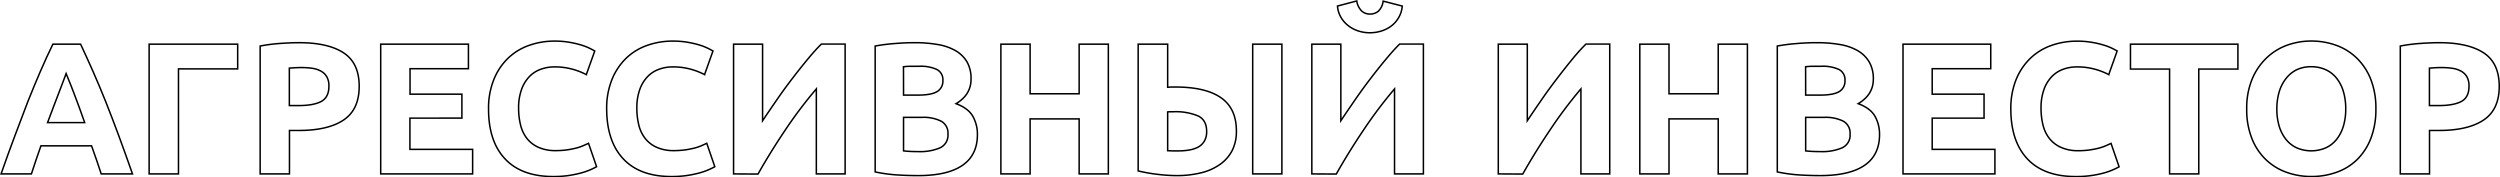 <?xml version="1.0" encoding="UTF-8"?> <svg xmlns="http://www.w3.org/2000/svg" viewBox="0 0 826.44 58.61"> <defs> <style>.cls-1{fill:none;stroke:#000;stroke-width:0.5px;}</style> </defs> <title>Ресурс 14300</title> <g id="Слой_2" data-name="Слой 2"> <g id="Слой_1-2" data-name="Слой 1"> <path class="cls-1" d="M33.46,57.49q-.72-2.24-1.54-4.59c-.55-1.57-1.1-3.14-1.65-4.69H13.53q-.82,2.34-1.63,4.7c-.55,1.57-1.05,3.1-1.52,4.58H.35Q2.78,50.56,5,44.68T9.2,33.6q2.07-5.19,4.09-9.87t4.19-9.13h9.16q2.1,4.46,4.16,9.13t4.14,9.87q2.07,5.2,4.25,11.08T43.8,57.49ZM21.86,24.32c-.22.62-.53,1.47-.95,2.54s-.89,2.31-1.42,3.72-1.12,3-1.77,4.64-1.32,3.46-2,5.31H28c-.66-1.86-1.3-3.63-1.91-5.33s-1.2-3.24-1.75-4.65-1-2.64-1.46-3.71S22.11,24.93,21.86,24.32Z"></path> <path class="cls-1" d="M59,57.49H49.3V14.6H78.57v8.17H59Z"></path> <path class="cls-1" d="M98.87,14.11q9.59,0,14.73,3.37t5.14,11.05q0,7.72-5.2,11.17T98.69,43.13h-3V57.49H86V15.22a54,54,0,0,1,6.68-.86C95,14.19,97.1,14.11,98.87,14.11Zm.62,8.23q-1,0-2.07.06l-1.77.12V34.9h3q5,0,7.54-1.36c1.7-.91,2.54-2.6,2.54-5.07a6.06,6.06,0,0,0-.65-3,4.91,4.91,0,0,0-1.85-1.88,8.22,8.22,0,0,0-2.94-1A23.87,23.87,0,0,0,99.49,22.34Z"></path> <path class="cls-1" d="M125.85,57.49V14.6h29v8.11h-19.3v8.42h17.14v7.92H135.51V49.38h20.73v8.11Z"></path> <path class="cls-1" d="M182.91,58.36q-10.46,0-15.94-5.82T161.5,36a25.27,25.27,0,0,1,1.67-9.5,20.39,20.39,0,0,1,4.58-7.06,19.14,19.14,0,0,1,6.93-4.36,25,25,0,0,1,8.72-1.49,27.67,27.67,0,0,1,4.95.41,30.51,30.51,0,0,1,3.9.92A19.4,19.4,0,0,1,195,16c.74.37,1.28.66,1.61.86l-2.79,7.8a23.21,23.21,0,0,0-4.61-1.79,21.75,21.75,0,0,0-6-.75,13,13,0,0,0-4.36.75,9.78,9.78,0,0,0-3.78,2.38,11.83,11.83,0,0,0-2.63,4.24,17.75,17.75,0,0,0-1,6.31,22.69,22.69,0,0,0,.65,5.54,11.77,11.77,0,0,0,2.1,4.42,10.06,10.06,0,0,0,3.81,2.94,13.59,13.59,0,0,0,5.69,1.09,26.6,26.6,0,0,0,3.78-.25,28.87,28.87,0,0,0,3-.59,15.69,15.69,0,0,0,2.29-.77c.66-.29,1.26-.56,1.79-.81l2.67,7.74a22.9,22.9,0,0,1-5.76,2.23A34,34,0,0,1,182.91,58.36Z"></path> <path class="cls-1" d="M222,58.36q-10.47,0-15.94-5.82T200.55,36a25.27,25.27,0,0,1,1.67-9.5,20.39,20.39,0,0,1,4.58-7.06,19,19,0,0,1,6.93-4.36,25,25,0,0,1,8.72-1.49,27.67,27.67,0,0,1,5,.41,30.51,30.51,0,0,1,3.9.92A19.4,19.4,0,0,1,234.09,16c.74.37,1.27.66,1.6.86l-2.78,7.8a23.21,23.21,0,0,0-4.61-1.79,21.75,21.75,0,0,0-6-.75,13,13,0,0,0-4.36.75,9.78,9.78,0,0,0-3.78,2.38,11.83,11.83,0,0,0-2.63,4.24,17.75,17.75,0,0,0-1,6.31,22.69,22.69,0,0,0,.65,5.54,11.63,11.63,0,0,0,2.1,4.42,10.06,10.06,0,0,0,3.81,2.94,13.59,13.59,0,0,0,5.69,1.09,26.71,26.71,0,0,0,3.78-.25,28.87,28.87,0,0,0,3-.59,15.69,15.69,0,0,0,2.29-.77c.66-.29,1.26-.56,1.79-.81l2.66,7.74a22.81,22.81,0,0,1-5.75,2.23A34,34,0,0,1,222,58.36Z"></path> <path class="cls-1" d="M242.5,57.49V14.6h9.59V39.91q2.24-3.33,4.77-7t5.1-7q2.58-3.37,5.05-6.34c1.65-2,3.15-3.66,4.52-5h7.85V57.49h-9.52V29.39A146.15,146.15,0,0,0,259.58,43q-4.83,7.17-9,14.54Z"></path> <path class="cls-1" d="M303.58,58.05c-2.35,0-4.69-.08-7-.22a49.77,49.77,0,0,1-7.27-1V15.22a60.57,60.57,0,0,1,6.49-.83c2.36-.19,4.54-.28,6.56-.28a43.79,43.79,0,0,1,7.52.59,17.74,17.74,0,0,1,5.91,2,10.53,10.53,0,0,1,3.87,3.74A11,11,0,0,1,321,26.18q0,5.13-4.95,8.1c2.72,1,4.58,2.44,5.57,4.21a12.11,12.11,0,0,1,1.49,6q0,6.75-4.92,10.15T303.58,58.05Zm-4.89-26.61h4.71c3,0,5.09-.39,6.37-1.15a4,4,0,0,0,1.92-3.68,3.78,3.78,0,0,0-2-3.65,12.75,12.75,0,0,0-5.82-1.05l-2.66,0c-1,0-1.79.07-2.54.15Zm0,7.36V49.88c.7.08,1.47.14,2.29.18s1.73.06,2.73.06a16.85,16.85,0,0,0,7-1.23,4.6,4.6,0,0,0,2.66-4.58,4.47,4.47,0,0,0-2.23-4.24,13,13,0,0,0-6.37-1.27Z"></path> <path class="cls-1" d="M356.74,14.6h9.65V57.49h-9.65V39.3H340.53V57.49h-9.66V14.6h9.66V31h16.21Z"></path> <path class="cls-1" d="M408.72,43.44a13.64,13.64,0,0,1-1.39,6.31,12.7,12.7,0,0,1-4,4.58,18.12,18.12,0,0,1-6.25,2.79,33.55,33.55,0,0,1-8.2.93,53.29,53.29,0,0,1-5.91-.38,54.41,54.41,0,0,1-6.72-1.17V14.6H386V28.84c.45,0,.87-.07,1.27-.07h1.27q10.08,0,15.16,3.59T408.72,43.44Zm-20.85-6.5H387A7,7,0,0,0,386,37V49.82c.45,0,1,.06,1.55.06h2.1a20.34,20.34,0,0,0,3.59-.31,9.31,9.31,0,0,0,2.94-1,5.53,5.53,0,0,0,2-2,6.21,6.21,0,0,0,.71-3.1c0-2.51-.94-4.23-2.82-5.14A19.34,19.34,0,0,0,387.87,36.94ZM414.11,14.6h9.65V57.49h-9.65Z"></path> <path class="cls-1" d="M433.66,57.49V14.6h9.59V39.91q2.24-3.33,4.77-7t5.1-7c1.71-2.25,3.4-4.36,5.05-6.34s3.15-3.66,4.51-5h7.86V57.49H461V29.39A147.84,147.84,0,0,0,450.74,43q-4.83,7.17-9,14.54Zm19.18-46.66a12.38,12.38,0,0,1-3.8-.59,10.78,10.78,0,0,1-3.31-1.73,9.65,9.65,0,0,1-2.45-2.79A8.77,8.77,0,0,1,442.14,2L448.51.31a5.92,5.92,0,0,0,1.64,3.34,4,4,0,0,0,2.69,1,4.34,4.34,0,0,0,2.76-.9A5.54,5.54,0,0,0,457.24.37L463.55,2a8.91,8.91,0,0,1-1.14,3.74A9.34,9.34,0,0,1,460,8.54a10.7,10.7,0,0,1-3.31,1.7A12.73,12.73,0,0,1,452.84,10.83Z"></path> <path class="cls-1" d="M495.3,57.49V14.6h9.59V39.91q2.22-3.33,4.76-7t5.11-7q2.57-3.37,5-6.34c1.65-2,3.16-3.66,4.52-5h7.86V57.49h-9.53V29.39A146.06,146.06,0,0,0,512.38,43q-4.83,7.17-9,14.54Z"></path> <path class="cls-1" d="M568,14.6h9.65V57.49H568V39.3H551.73V57.49h-9.65V14.6h9.65V31H568Z"></path> <path class="cls-1" d="M601.8,58.05c-2.35,0-4.69-.08-7-.22a50,50,0,0,1-7.27-1V15.22a60.77,60.77,0,0,1,6.5-.83q3.53-.29,6.56-.28a43.87,43.87,0,0,1,7.52.59,17.74,17.74,0,0,1,5.91,2,10.53,10.53,0,0,1,3.87,3.74,11,11,0,0,1,1.39,5.73q0,5.13-5,8.1c2.72,1,4.58,2.44,5.57,4.21a12.1,12.1,0,0,1,1.48,6q0,6.75-4.92,10.15T601.8,58.05Zm-4.89-26.61h4.7c3,0,5.1-.39,6.38-1.15a4,4,0,0,0,1.91-3.68,3.78,3.78,0,0,0-2-3.65,12.71,12.71,0,0,0-5.81-1.05l-2.66,0c-1,0-1.8.07-2.54.15Zm0,7.36V49.88c.7.08,1.46.14,2.29.18s1.73.06,2.72.06a16.78,16.78,0,0,0,7-1.23,4.59,4.59,0,0,0,2.67-4.58,4.49,4.49,0,0,0-2.23-4.24A13,13,0,0,0,603,38.8Z"></path> <path class="cls-1" d="M629.09,57.49V14.6h29v8.11H638.74v8.42h17.14v7.92H638.74V49.38h20.73v8.11Z"></path> <path class="cls-1" d="M686.15,58.36q-10.47,0-15.94-5.82T664.73,36a25.47,25.47,0,0,1,1.67-9.5A20.53,20.53,0,0,1,671,19.46a19.14,19.14,0,0,1,6.93-4.36,25,25,0,0,1,8.73-1.49,27.67,27.67,0,0,1,5,.41,30.51,30.51,0,0,1,3.9.92A19.23,19.23,0,0,1,698.27,16c.75.37,1.28.66,1.61.86l-2.78,7.8a23.21,23.21,0,0,0-4.61-1.79,21.86,21.86,0,0,0-6-.75,13.12,13.12,0,0,0-4.37.75,9.82,9.82,0,0,0-3.77,2.38,11.83,11.83,0,0,0-2.63,4.24,17.75,17.75,0,0,0-1,6.31,22.69,22.69,0,0,0,.65,5.54,11.63,11.63,0,0,0,2.1,4.42,10.06,10.06,0,0,0,3.81,2.94A13.56,13.56,0,0,0,687,49.82a26.81,26.81,0,0,0,3.78-.25,28.87,28.87,0,0,0,3-.59,16.11,16.11,0,0,0,2.29-.77c.66-.29,1.26-.56,1.79-.81l2.66,7.74a22.81,22.81,0,0,1-5.75,2.23A34.06,34.06,0,0,1,686.15,58.36Z"></path> <path class="cls-1" d="M739.8,14.6v8.23H726.86V57.49h-9.65V22.83H704.28V14.6Z"></path> <path class="cls-1" d="M785.41,36a26.42,26.42,0,0,1-1.64,9.68,19.86,19.86,0,0,1-4.49,7,18.43,18.43,0,0,1-6.78,4.24,24.56,24.56,0,0,1-8.44,1.43,24,24,0,0,1-8.3-1.43,19.1,19.1,0,0,1-6.8-4.24,19.63,19.63,0,0,1-4.58-7A25.79,25.79,0,0,1,742.71,36a25.05,25.05,0,0,1,1.73-9.69,20.5,20.5,0,0,1,4.67-7A19.2,19.2,0,0,1,755.92,15a23.36,23.36,0,0,1,8.14-1.43A24,24,0,0,1,772.35,15a18.85,18.85,0,0,1,6.81,4.27,20.17,20.17,0,0,1,4.58,7A26,26,0,0,1,785.41,36Zm-32.74,0a19.68,19.68,0,0,0,.77,5.69,13,13,0,0,0,2.23,4.36,9.87,9.87,0,0,0,3.56,2.82,12.18,12.18,0,0,0,9.62,0,9.72,9.72,0,0,0,3.59-2.82,13,13,0,0,0,2.23-4.36,19.34,19.34,0,0,0,.77-5.69,19.67,19.67,0,0,0-.77-5.73,13,13,0,0,0-2.23-4.39,9.72,9.72,0,0,0-3.59-2.82,11.24,11.24,0,0,0-4.79-1,10.92,10.92,0,0,0-4.83,1A10.17,10.17,0,0,0,755.67,26a13.07,13.07,0,0,0-2.23,4.39A19.83,19.83,0,0,0,752.67,36Z"></path> <path class="cls-1" d="M806.32,14.11q9.6,0,14.73,3.37t5.14,11.05q0,7.72-5.2,11.17t-14.85,3.43h-3V57.49h-9.66V15.22a54.3,54.3,0,0,1,6.68-.86Q803.67,14.11,806.32,14.11Zm.62,8.23q-1.05,0-2.07.06l-1.76.12V34.9h3q5,0,7.55-1.36t2.53-5.07a6.06,6.06,0,0,0-.65-3,4.91,4.91,0,0,0-1.85-1.88,8.22,8.22,0,0,0-2.94-1A23.87,23.87,0,0,0,806.94,22.34Z"></path> </g> </g> </svg> 